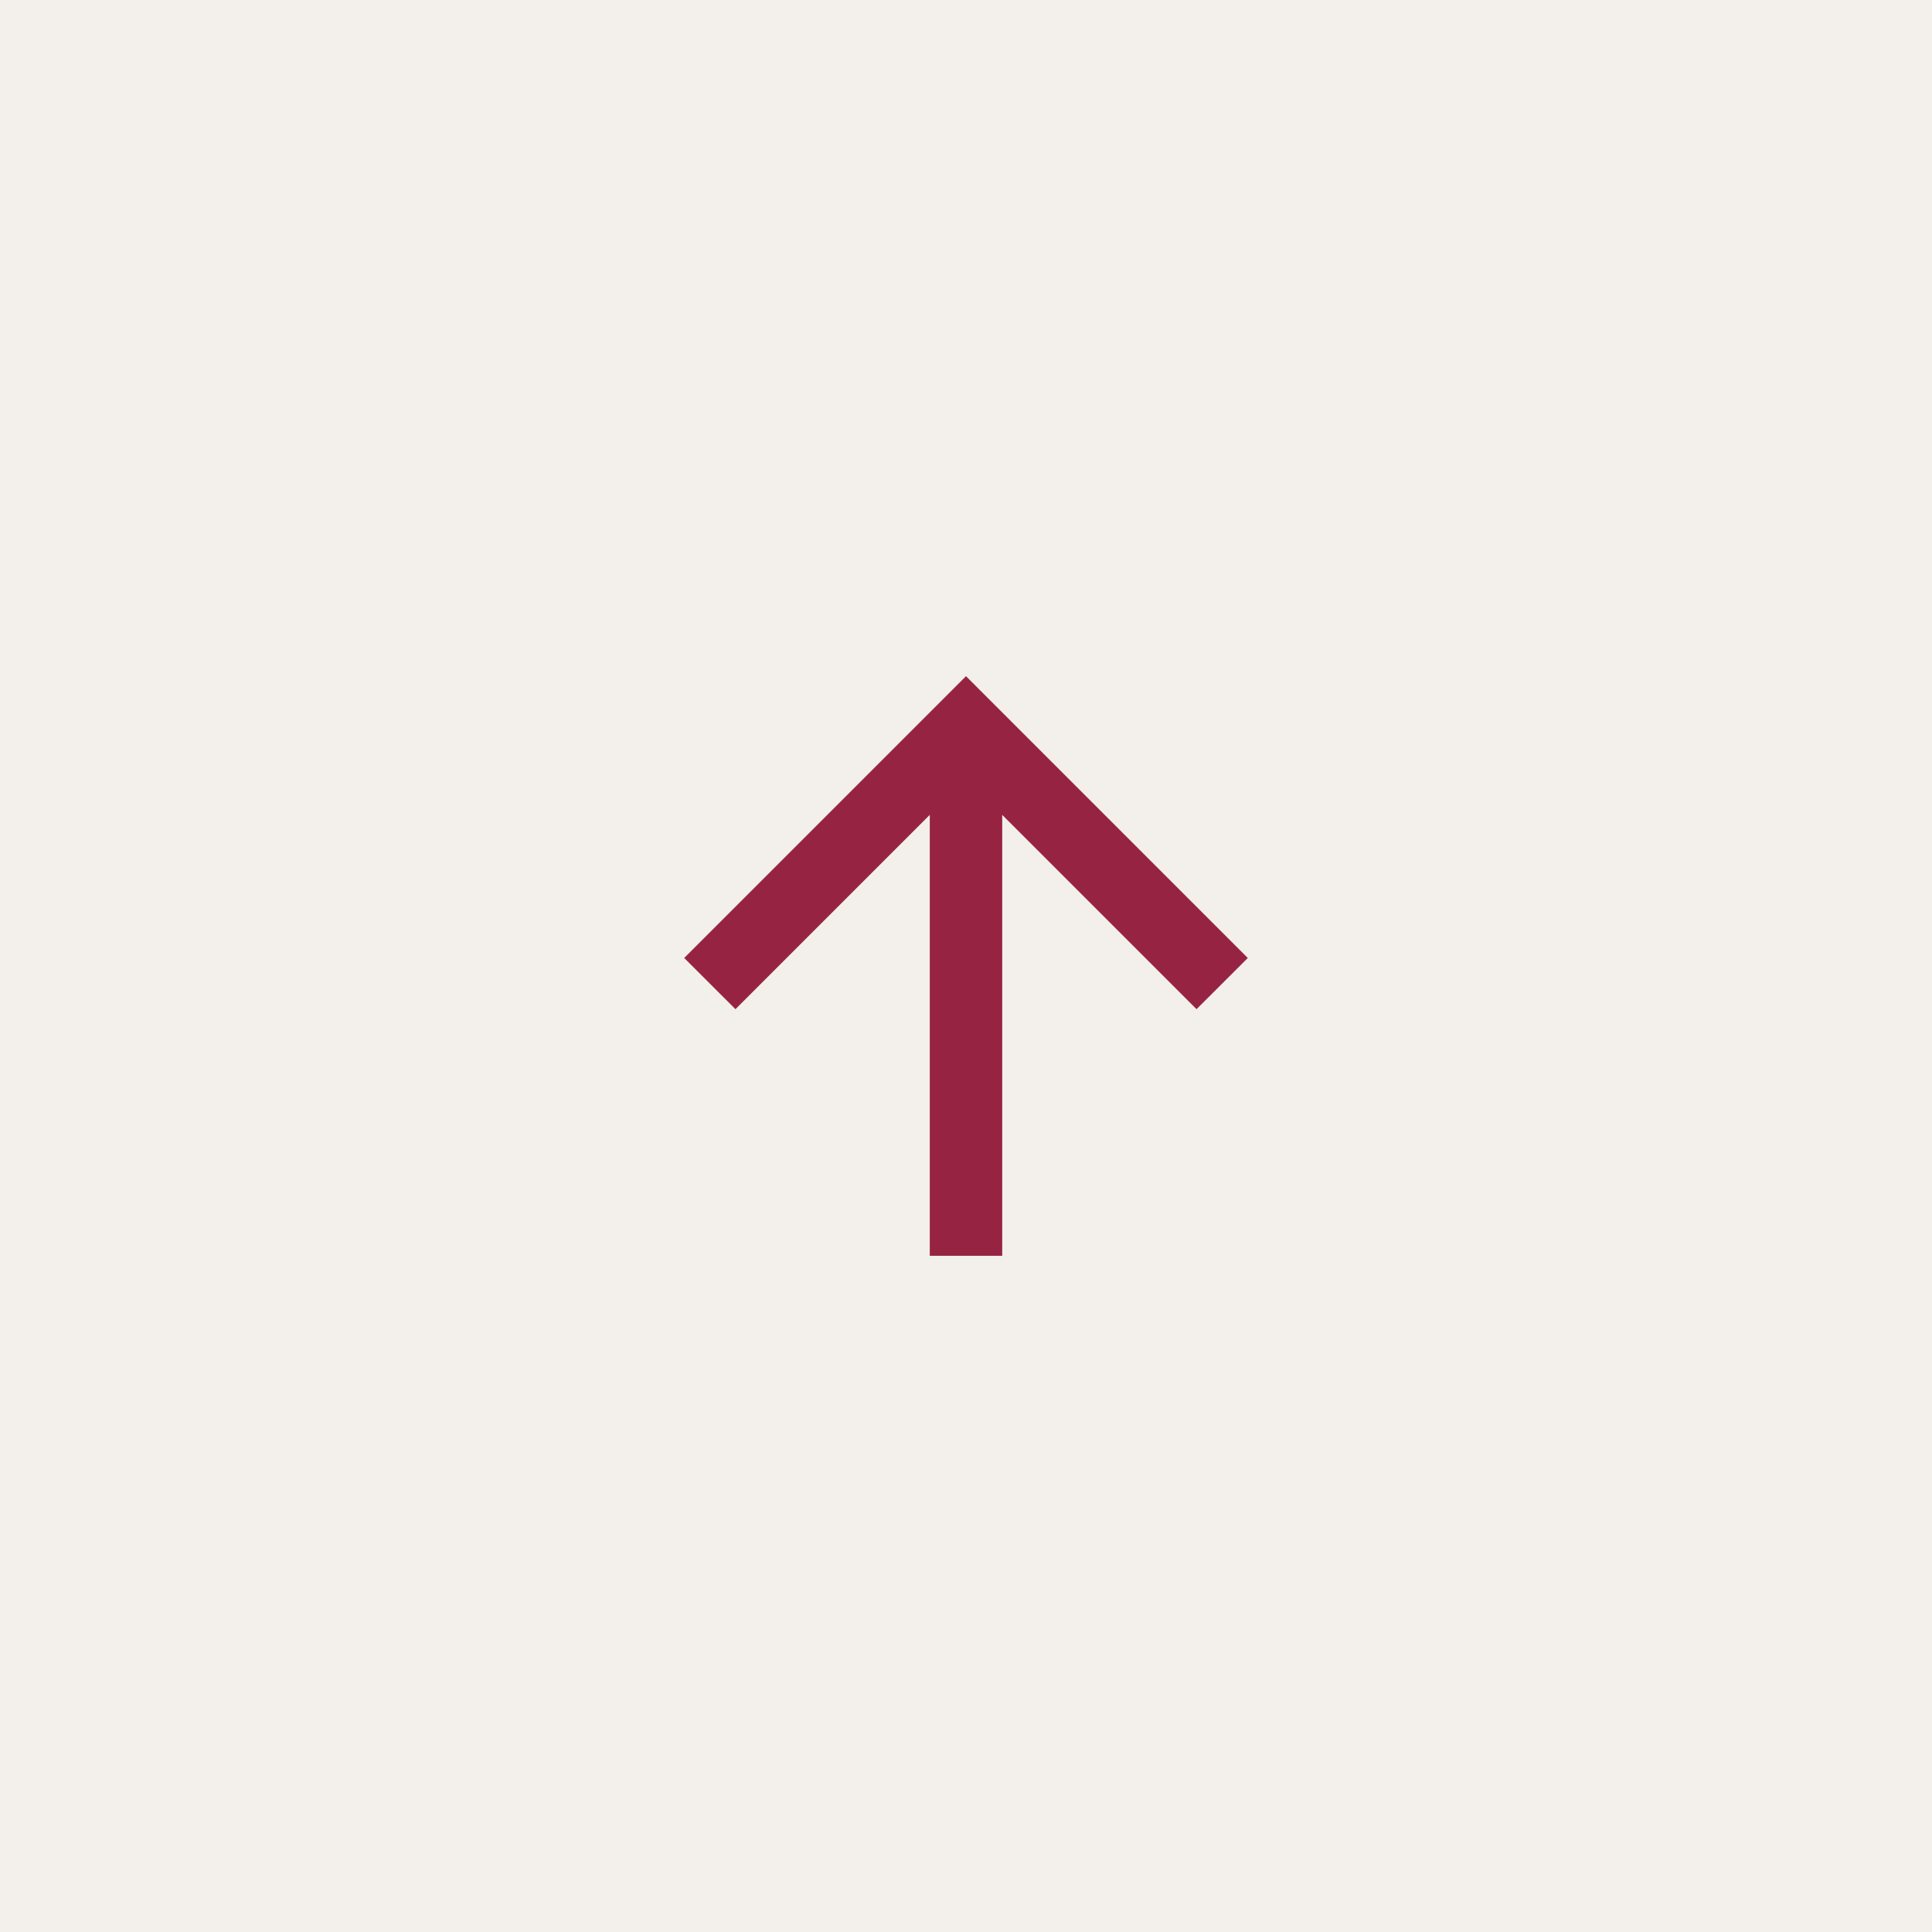 <?xml version="1.0" encoding="UTF-8"?> <svg xmlns="http://www.w3.org/2000/svg" width="40" height="40" viewBox="0 0 40 40" fill="none"><rect x="0" y="0" width="40" height="40" fill="#808080" stroke="none"/><rect width="40" height="40" transform="matrix(0 -1 -1 0 40 40)" fill="#F3EFEB"></rect><path d="M19.25 16.871L19.25 26L20.75 26L20.75 16.871L24.773 20.894L25.834 19.834L20 14L14.166 19.834L15.227 20.894L19.25 16.871Z" fill="#972343"></path></svg> 